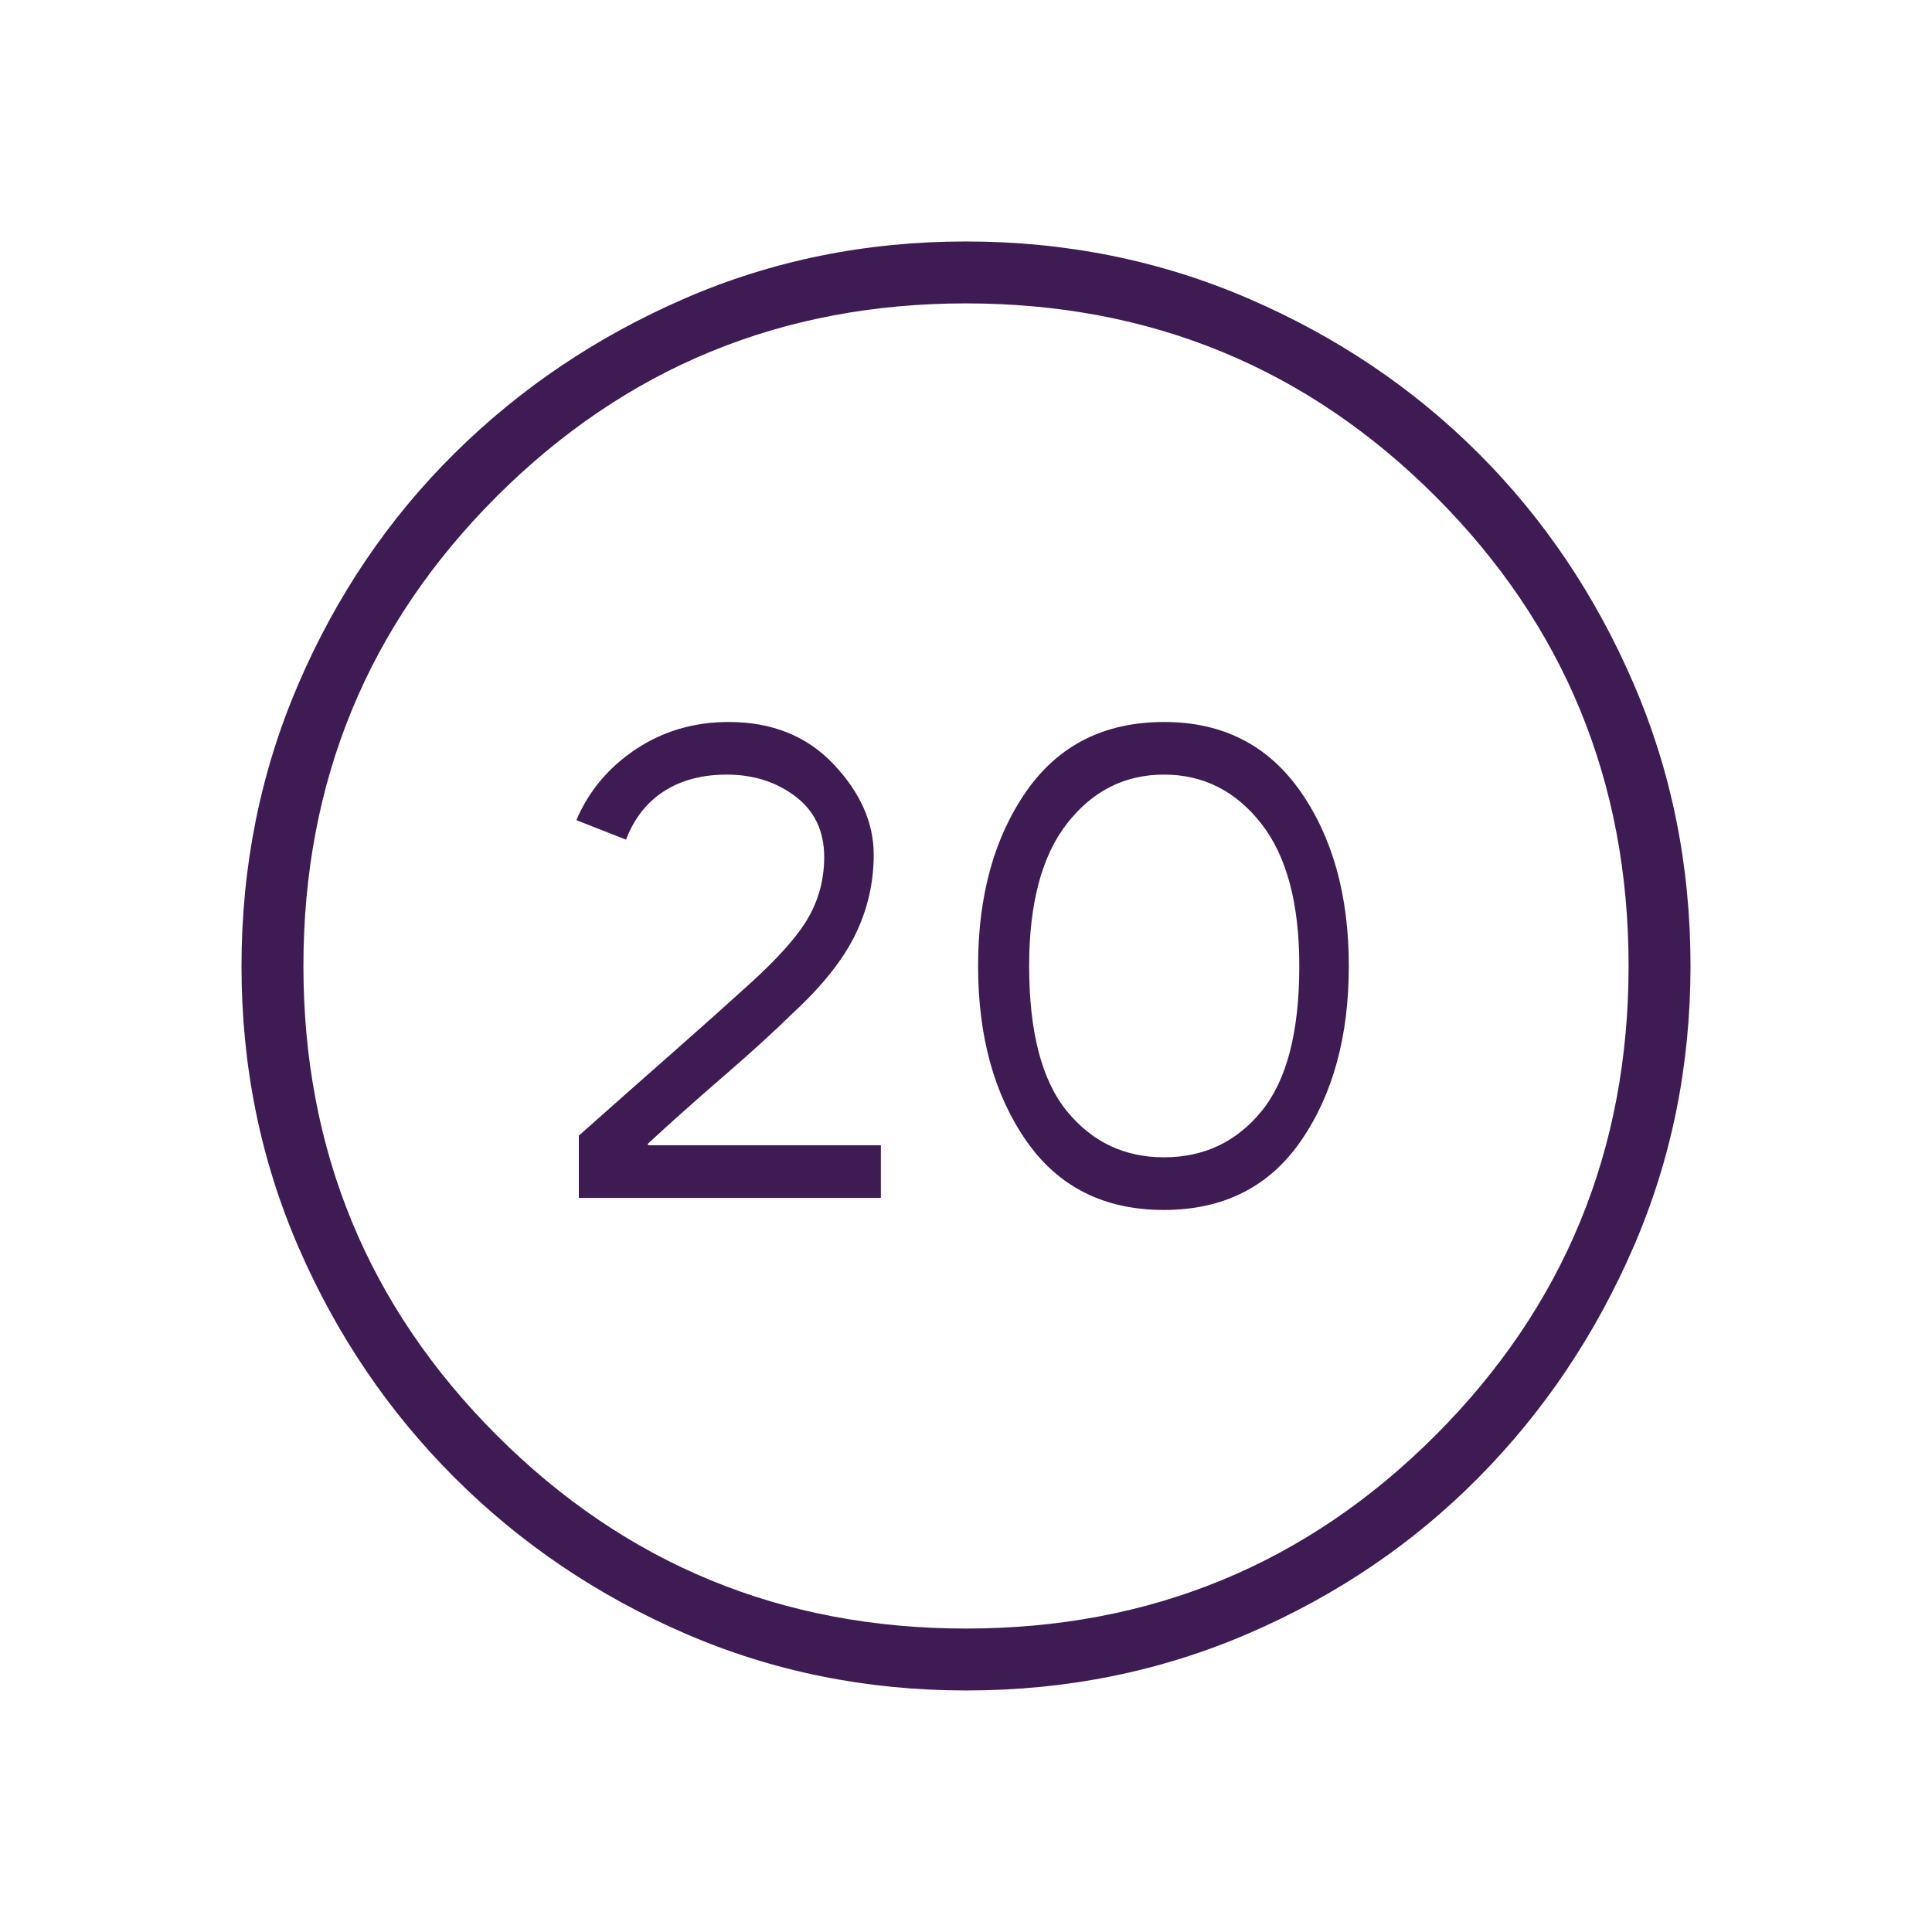 <svg width="60" height="60" viewBox="0 0 60 60" fill="none" xmlns="http://www.w3.org/2000/svg">
<mask id="mask0_922_28" style="mask-type:alpha" maskUnits="userSpaceOnUse" x="0" y="0" width="60" height="60">
<rect width="60" height="60" fill="#D9D9D9"/>
</mask>
<g mask="url(#mask0_922_28)">
<path d="M17.976 37.201H27.356V35.566H20.13L20.116 35.523C20.798 34.892 21.578 34.197 22.454 33.439C23.331 32.681 24.053 32.023 24.62 31.465C25.53 30.626 26.177 29.814 26.56 29.03C26.943 28.247 27.134 27.417 27.134 26.541C27.134 25.552 26.721 24.618 25.894 23.74C25.067 22.861 23.979 22.422 22.63 22.422C21.556 22.422 20.595 22.704 19.747 23.268C18.9 23.833 18.284 24.567 17.899 25.47L19.442 26.076C19.692 25.419 20.085 24.918 20.62 24.573C21.155 24.229 21.805 24.056 22.567 24.056C23.398 24.056 24.11 24.283 24.704 24.735C25.299 25.187 25.596 25.813 25.596 26.615C25.596 27.297 25.431 27.926 25.101 28.502C24.771 29.077 24.146 29.778 23.226 30.605C22.553 31.217 21.788 31.899 20.933 32.653C20.077 33.406 19.091 34.278 17.976 35.268V37.201ZM36.143 37.576C37.996 37.576 39.417 36.859 40.406 35.425C41.395 33.99 41.889 32.181 41.889 29.999C41.889 27.817 41.387 26.008 40.383 24.573C39.378 23.139 37.969 22.422 36.155 22.422C34.302 22.422 32.875 23.139 31.875 24.573C30.875 26.008 30.375 27.817 30.375 29.999C30.375 32.181 30.873 33.99 31.869 35.425C32.865 36.859 34.289 37.576 36.143 37.576ZM36.149 35.941C34.918 35.941 33.913 35.463 33.133 34.507C32.352 33.549 31.961 32.047 31.961 29.999C31.961 28.05 32.356 26.573 33.144 25.567C33.933 24.56 34.934 24.056 36.149 24.056C37.364 24.056 38.368 24.56 39.161 25.567C39.955 26.573 40.351 28.05 40.351 29.999C40.351 32.047 39.961 33.549 39.18 34.507C38.4 35.463 37.389 35.941 36.149 35.941ZM30.008 52.499C26.907 52.499 23.994 51.909 21.271 50.728C18.548 49.547 16.163 47.934 14.116 45.889C12.069 43.844 10.455 41.461 9.273 38.741C8.091 36.02 7.5 33.109 7.5 30.007C7.5 26.896 8.09 23.971 9.271 21.232C10.452 18.493 12.065 16.11 14.11 14.084C16.155 12.058 18.538 10.454 21.258 9.272C23.979 8.09 26.89 7.499 29.992 7.499C33.103 7.499 36.028 8.089 38.767 9.27C41.506 10.451 43.889 12.054 45.915 14.078C47.941 16.102 49.545 18.482 50.727 21.219C51.909 23.955 52.5 26.879 52.5 29.991C52.5 33.093 51.91 36.005 50.729 38.728C49.548 41.451 47.945 43.836 45.921 45.883C43.897 47.93 41.517 49.544 38.78 50.726C36.044 51.908 33.12 52.499 30.008 52.499ZM30 50.576C35.724 50.576 40.585 48.575 44.582 44.573C48.578 40.572 50.577 35.714 50.577 29.999C50.577 24.275 48.578 19.414 44.582 15.417C40.585 11.421 35.724 9.422 30 9.422C24.285 9.422 19.427 11.421 15.426 15.417C11.424 19.414 9.423 24.275 9.423 29.999C9.423 35.714 11.424 40.572 15.426 44.573C19.427 48.575 24.285 50.576 30 50.576Z" fill="#3E1C53"/>
</g>
</svg>
